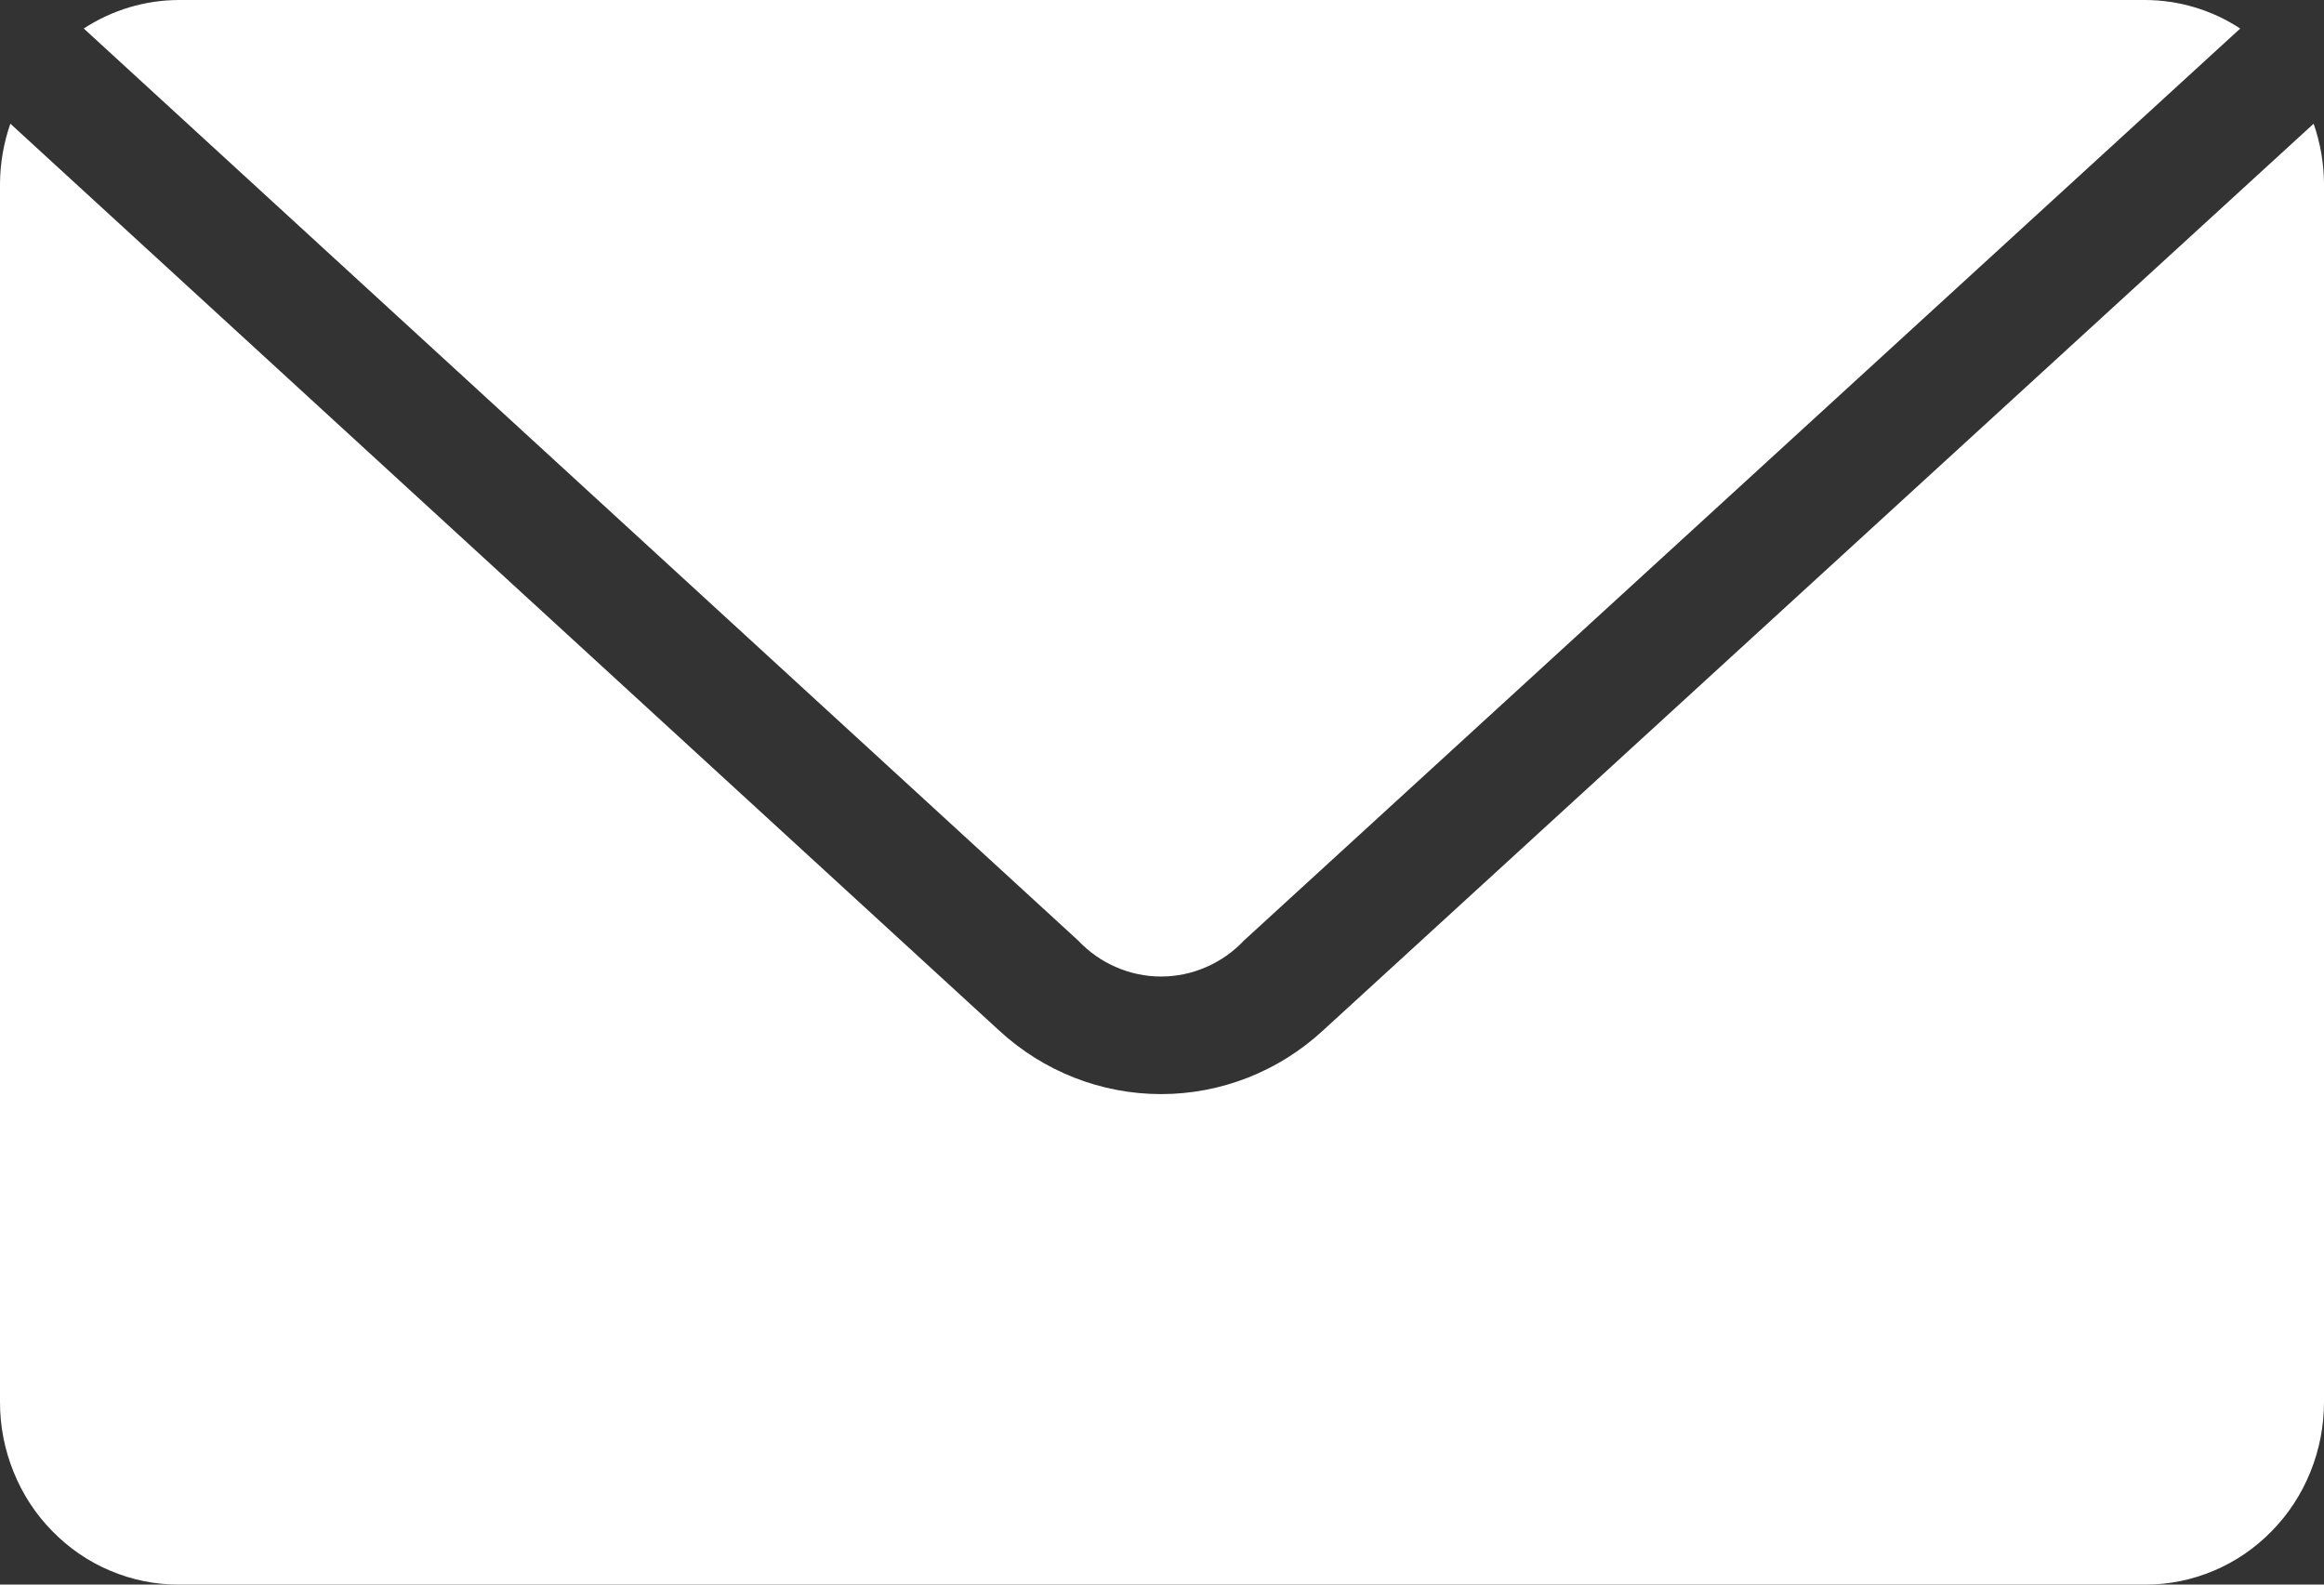 <svg width="22" height="15" viewBox="0 0 22 15" fill="none" xmlns="http://www.w3.org/2000/svg">
<rect x="0" y="0" width="22" height="15" fill="#333333" stroke="none"/>
<path d="M1.693 0C1.374 0.001 1.062 0.094 0.793 0.27L10.207 8.904C10.308 9.011 10.43 9.097 10.565 9.155C10.7 9.214 10.845 9.244 10.991 9.244C11.137 9.244 11.282 9.214 11.417 9.155C11.552 9.097 11.674 9.011 11.775 8.904L21.207 0.27C20.938 0.094 20.626 0.001 20.307 0H1.693ZM0.098 1.171C0.035 1.352 0.002 1.542 5.05149e-06 1.733V13.269C-0.001 13.497 0.043 13.722 0.128 13.932C0.213 14.143 0.337 14.334 0.495 14.494C0.652 14.655 0.839 14.783 1.044 14.869C1.25 14.956 1.47 15.001 1.693 15H20.307C20.53 15.001 20.75 14.956 20.956 14.869C21.161 14.783 21.348 14.655 21.505 14.494C21.663 14.334 21.787 14.143 21.872 13.932C21.957 13.722 22 13.497 22 13.269V1.733C21.998 1.542 21.965 1.352 21.902 1.171L12.525 9.754C12.104 10.143 11.558 10.357 10.991 10.357C10.424 10.357 9.878 10.143 9.457 9.754L0.098 1.171Z" fill="white"/>
</svg>
